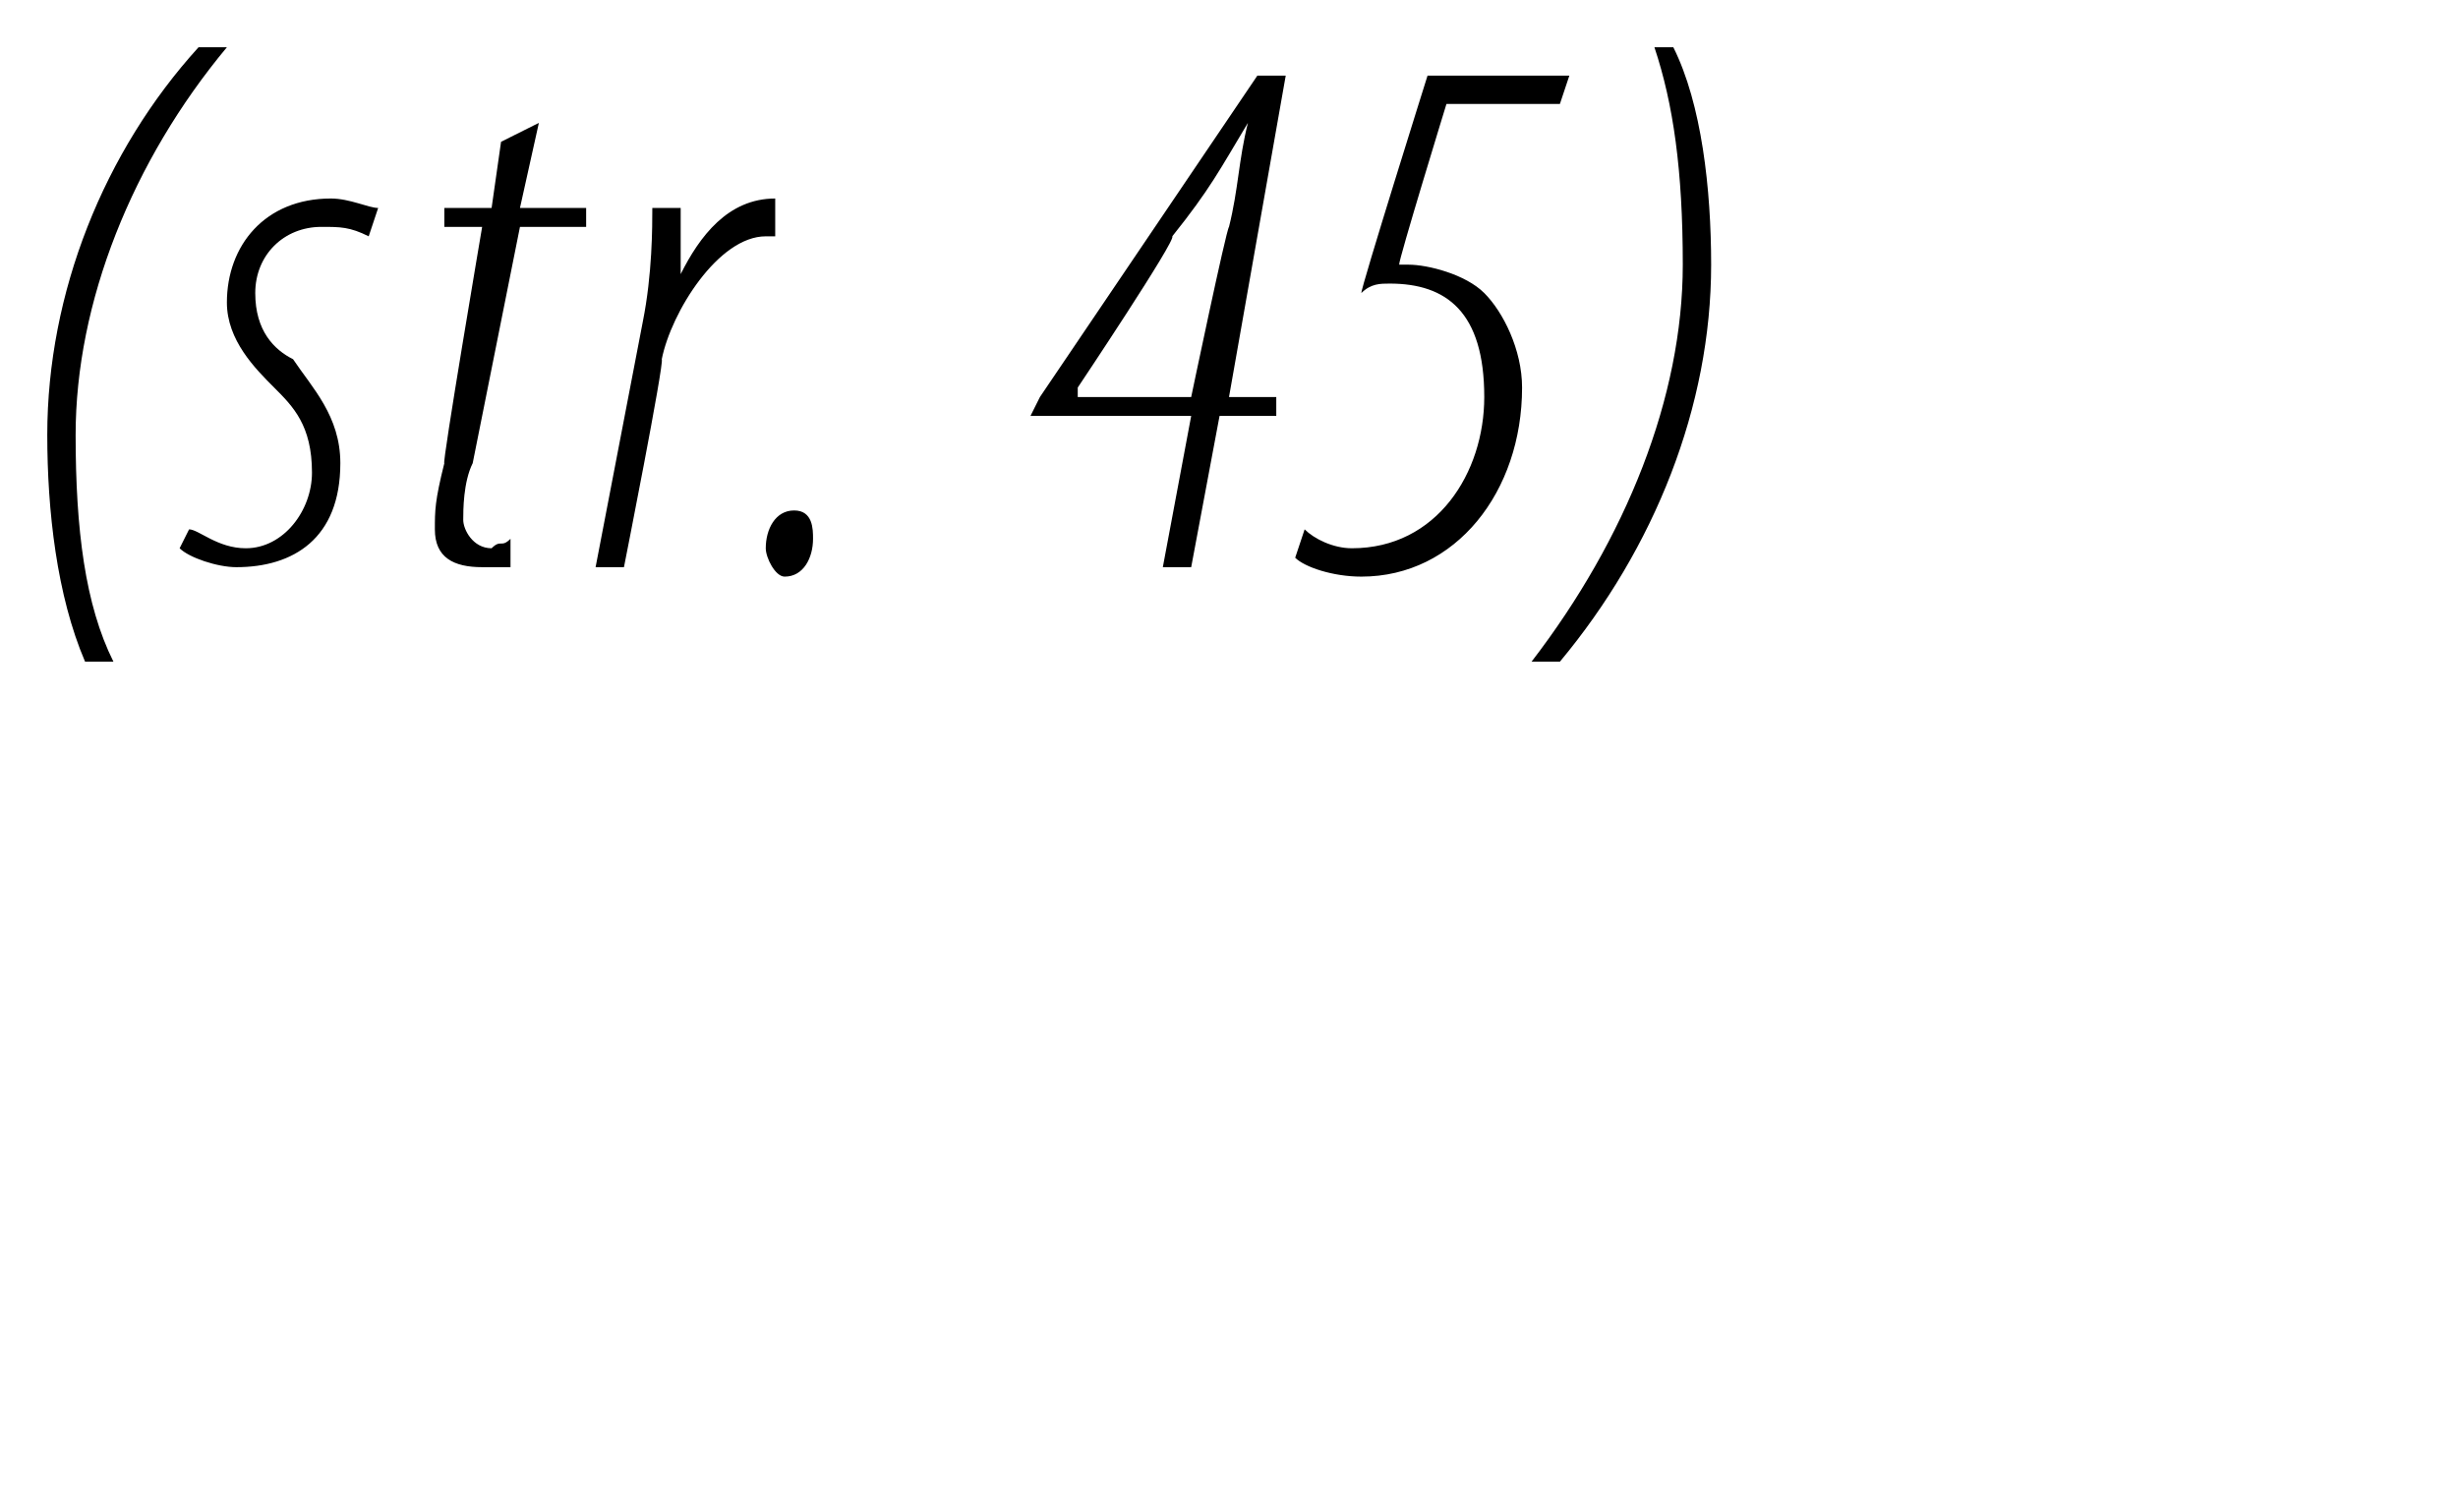 <?xml version="1.0" standalone="no"?><!DOCTYPE svg PUBLIC "-//W3C//DTD SVG 1.1//EN" "http://www.w3.org/Graphics/SVG/1.1/DTD/svg11.dtd"><svg xmlns="http://www.w3.org/2000/svg" version="1.1" width="26px" height="16px" viewBox="0 0 26 16"><desc>(str 45)</desc><defs/><g id="Polygon205718"><path d="m2.4.5C1.4 1.7.8 3.2.8 4.6c0 1 .1 1.8.4 2.4h-.3C.6 6.3.5 5.4.5 4.6c0-1.5.6-3 1.6-4.1h.3zM2 5.6c.1 0 .3.2.6.2c.4 0 .7-.4.7-.8c0-.5-.2-.7-.4-.9c-.2-.2-.5-.5-.5-.9c0-.6.4-1.1 1.1-1.1c.2 0 .4.1.5.1l-.1.3c-.2-.1-.3-.1-.5-.1c-.4 0-.7.3-.7.7c0 .4.2.6.4.7c.2.3.5.6.5 1.1c0 .8-.5 1.1-1.1 1.1c-.2 0-.5-.1-.6-.2l.1-.2zm3.7-4.3l-.2.9h.7v.2h-.7L5 4.9c-.1.2-.1.5-.1.6c0 .1.1.3.3.3c.1-.1.1 0 .2-.1v.3h-.3c-.3 0-.5-.1-.5-.4c0-.2 0-.3.1-.7c-.03.03.4-2.5.4-2.5h-.4v-.2h.5l.1-.7l.4-.2zM6.3 6l.5-2.6c.1-.5.1-1 .1-1.2h.3v.7c.2-.4.5-.8 1-.8v.4h-.1c-.5 0-1 .8-1.1 1.3c.03.03-.4 2.2-.4 2.2h-.3zm2 .1c-.1 0-.2-.2-.2-.3c0-.2.1-.4.3-.4c.2 0 .2.2.2.3c0 .2-.1.4-.3.4zm4-.1l.3-1.6h-1.7l.1-.2L13.3.8h.3L13 4.2h.5v.2h-.6L12.6 6h-.3zm.3-1.8s.37-1.77.4-1.8c.1-.4.1-.7.2-1.1c-.3.5-.4.7-.8 1.2c.05.03-1 1.6-1 1.6v.1h1.2zm3.9-3.1h-1.2s-.51 1.66-.5 1.7h.1c.2 0 .6.1.8.3c.2.2.4.6.4 1c0 1.1-.7 2-1.7 2c-.3 0-.6-.1-.7-.2l.1-.3c.1.1.3.2.5.2c.9 0 1.4-.8 1.4-1.6c0-.9-.4-1.2-1-1.2c-.1 0-.2 0-.3.1c-.01-.04.7-2.3.7-2.3h1.5l-.1.3zM16.2 7c1-1.3 1.6-2.8 1.6-4.2c0-1-.1-1.7-.3-2.3h.2c.3.6.4 1.5.4 2.3c0 1.5-.6 3-1.6 4.2h-.3z" stroke="none" fill="#000"/></g></svg>